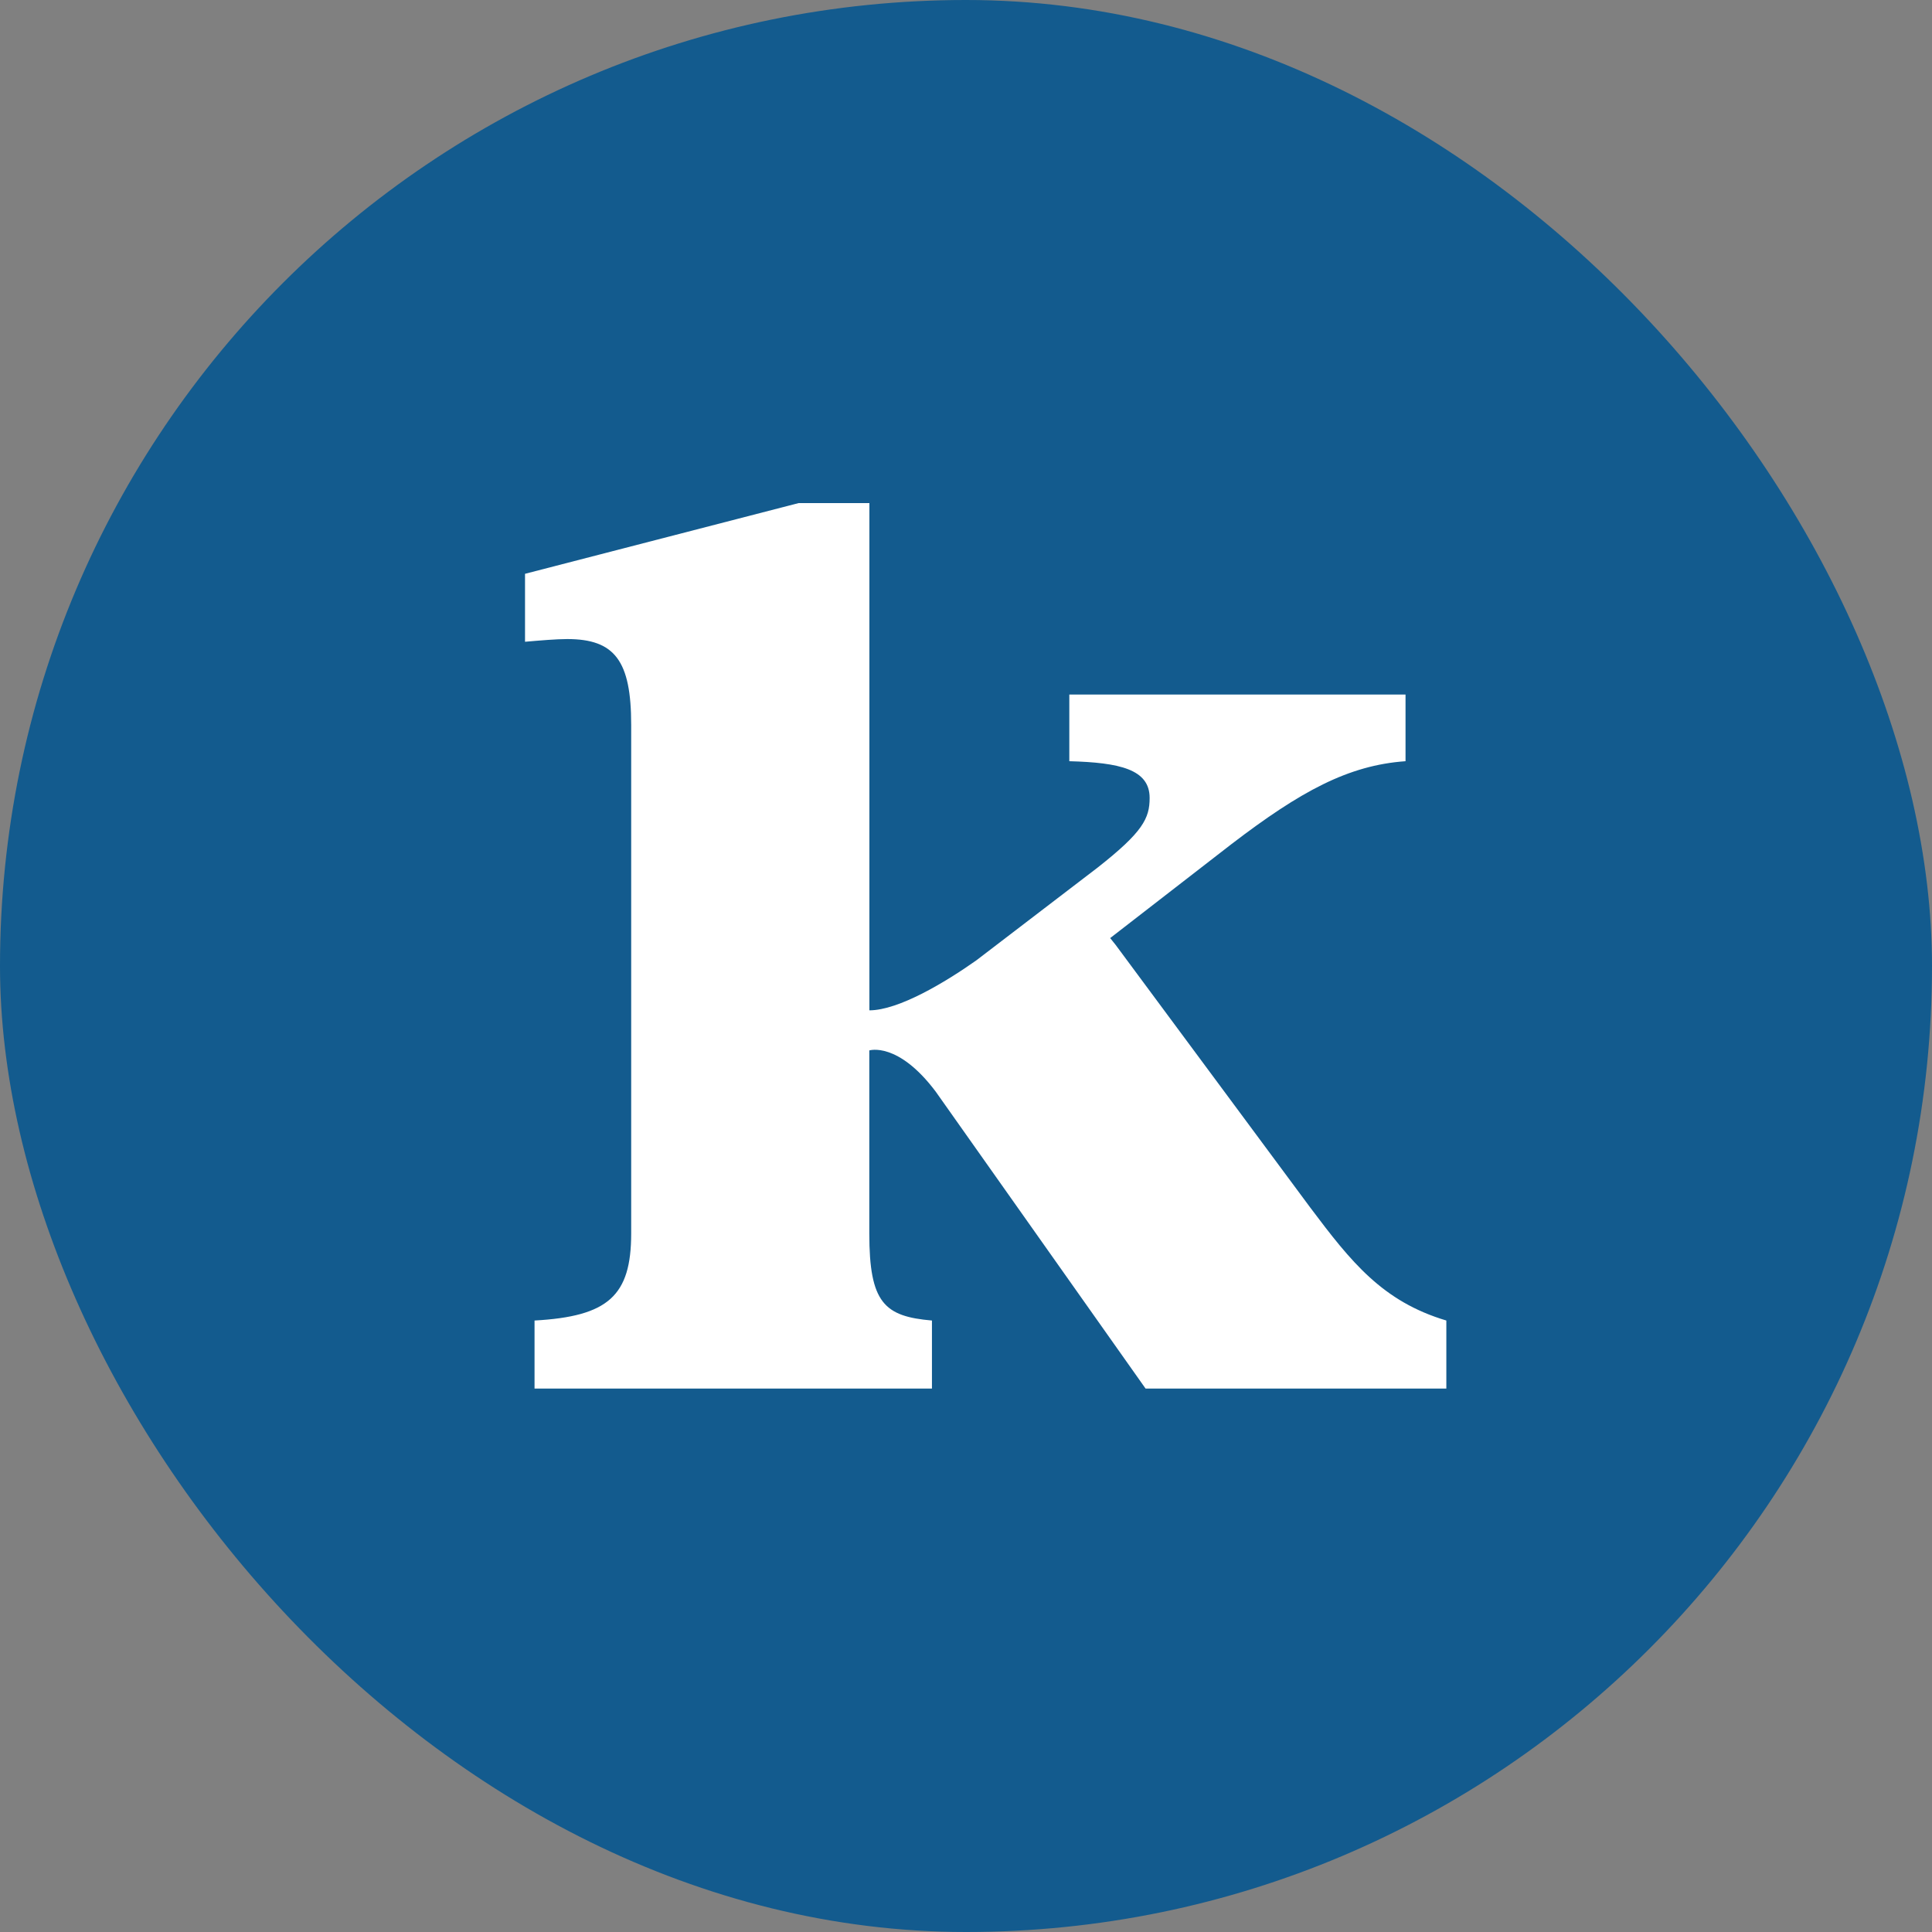 <svg width="40" height="40" viewBox="0 0 40 40" fill="none" xmlns="http://www.w3.org/2000/svg"><rect x="0" y="0" width="40" height="40" fill="#808080" stroke="none"/><rect width="40" height="40" rx="20" fill="#135B8E"/><path d="M17.998 20.918c.61 0 1.583-.588 2.216-1.035l2.518-1.926c.929-.732 1.07-1.013 1.07-1.437 0-.592-.62-.732-1.663-.76v-1.38H29.1v1.38c-1.184.084-2.171.62-3.607 1.719l-2.508 1.943.113.141 4.03 5.439c.845 1.125 1.493 1.943 2.817 2.338v1.409h-6.227l-4.345-6.148c-.784-1.043-1.375-.853-1.375-.853v3.789c0 1.437.31 1.718 1.297 1.803v1.409h-8.228v-1.409c1.522-.085 2.001-.508 2.001-1.803V15.007c0-1.325-.338-1.776-1.325-1.776-.225 0-.563.029-.873.056v-1.407l5.664-1.464h1.466V20.92v-.003Z" fill="white"/></svg>